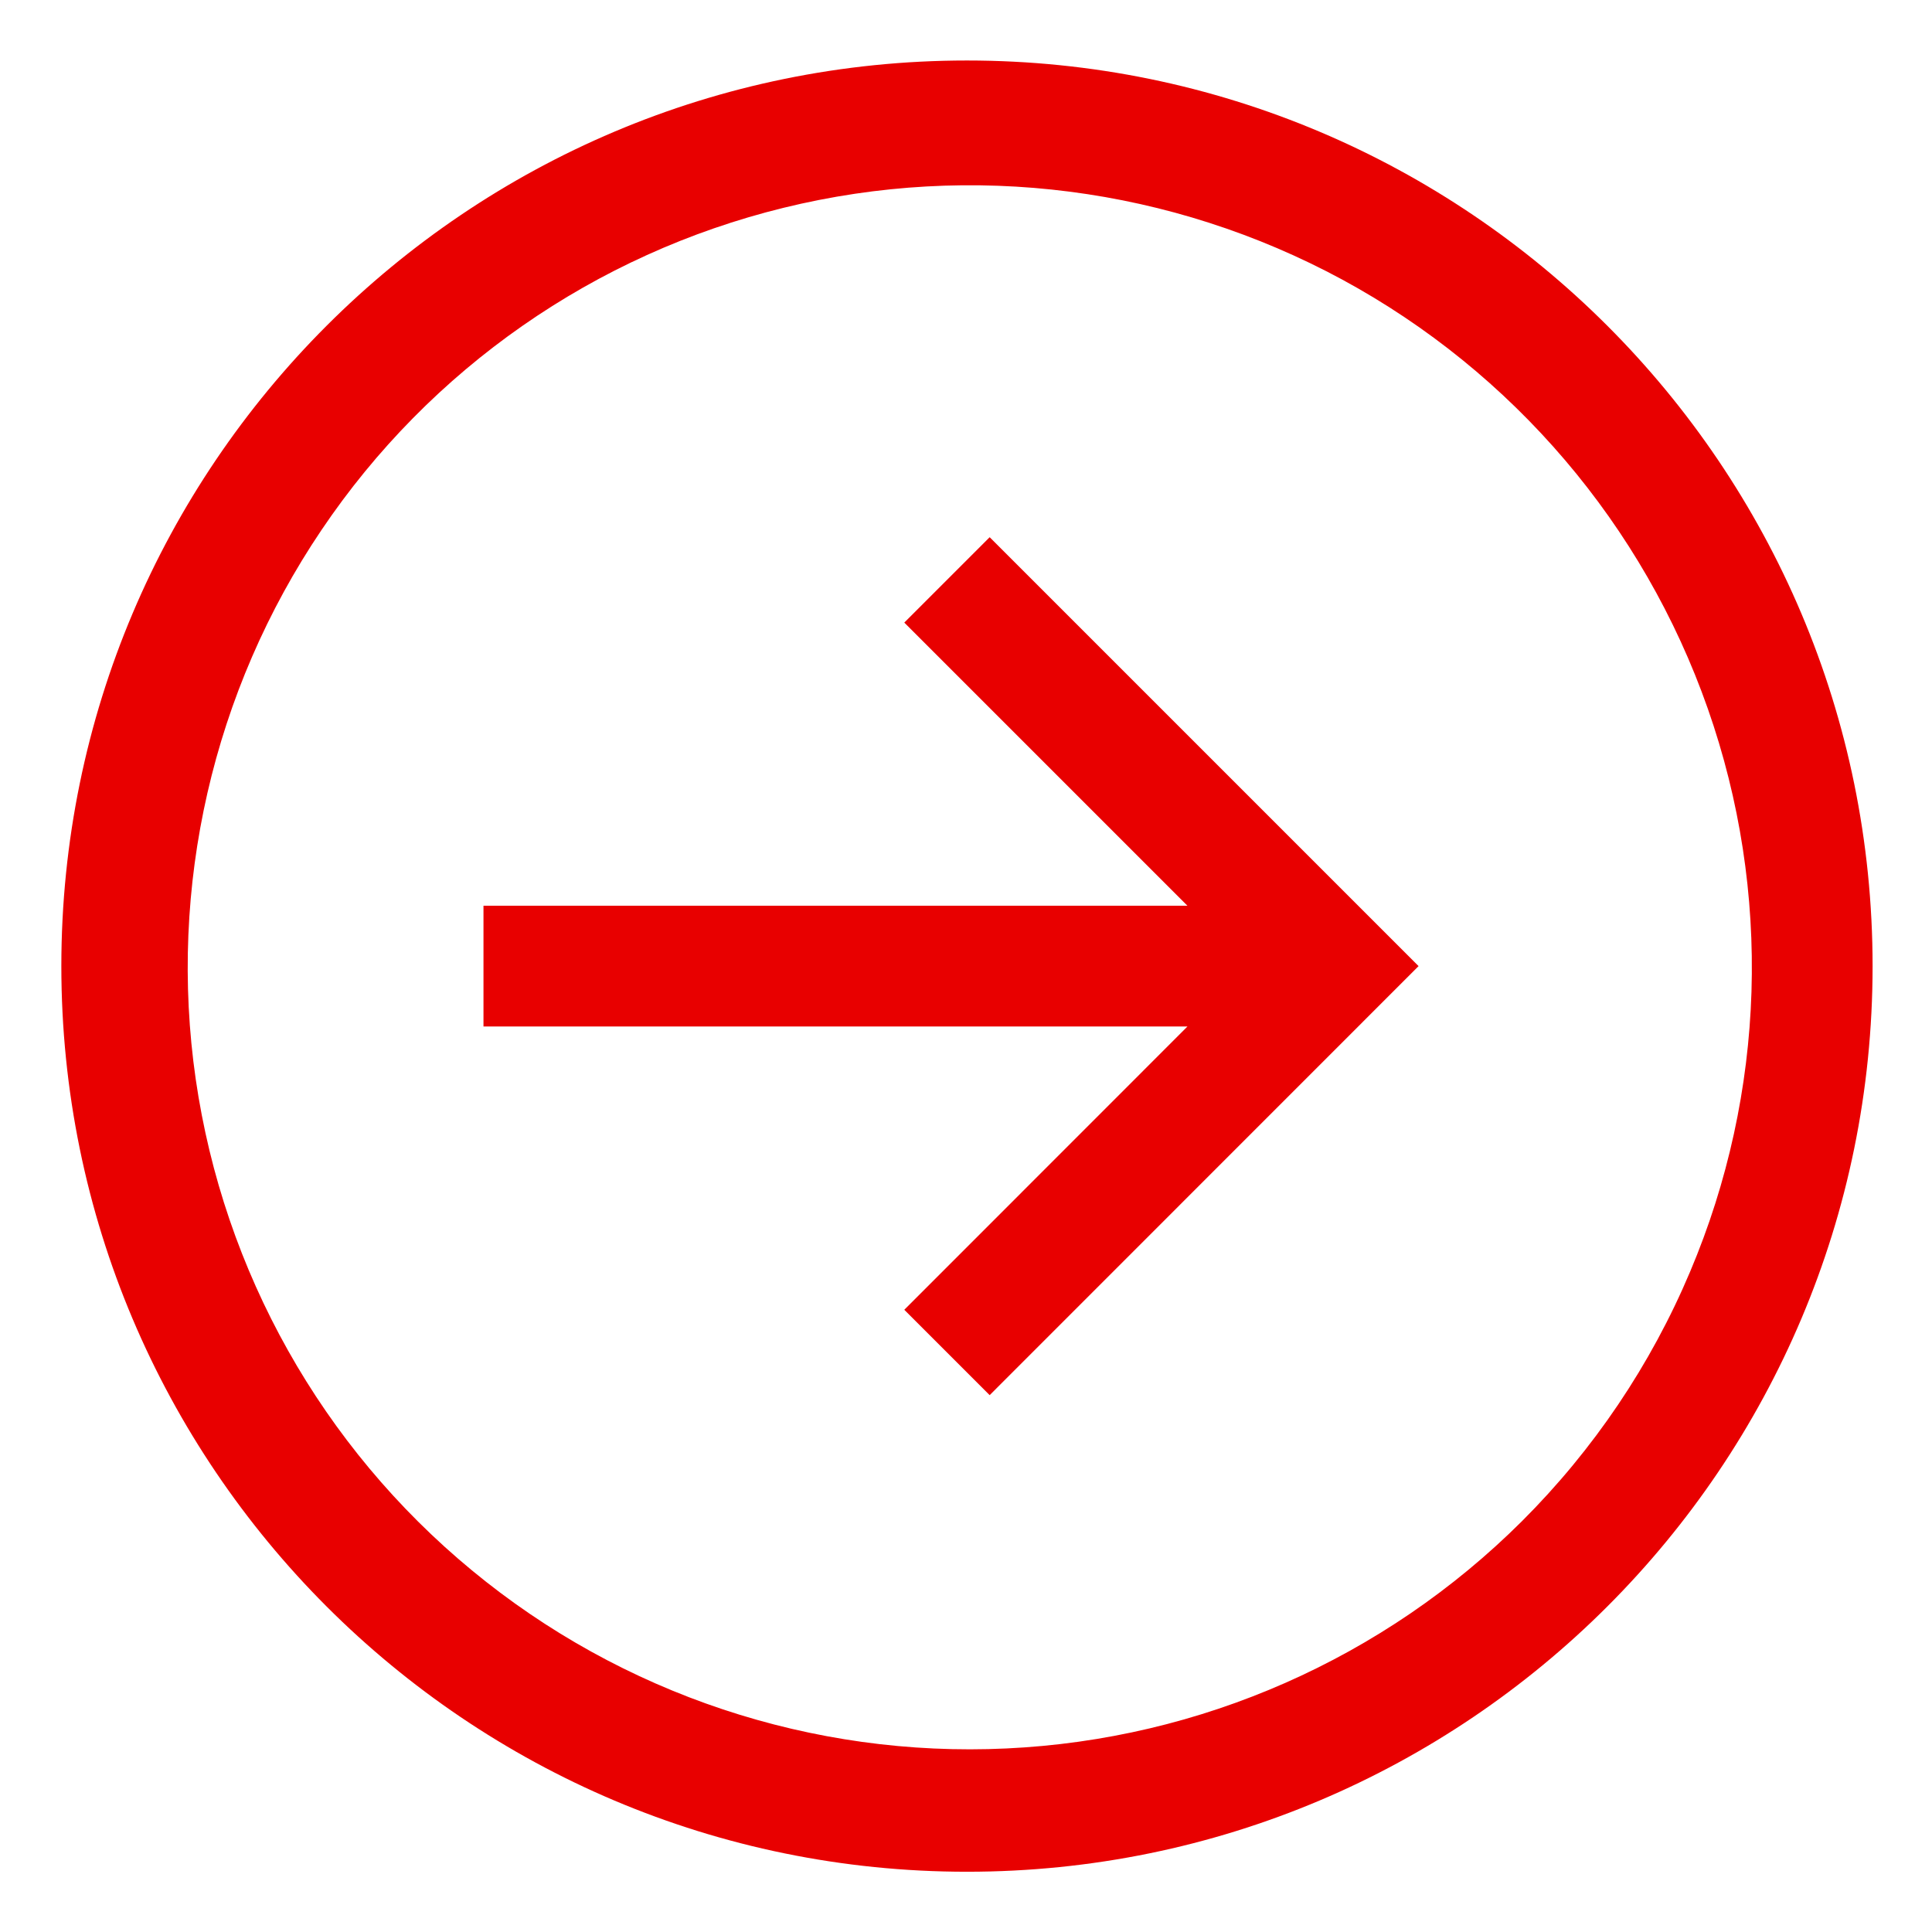 <?xml version="1.0" encoding="UTF-8"?> <svg xmlns="http://www.w3.org/2000/svg" width="16" height="16" viewBox="0 0 16 16" fill="none"> <path d="M8.008 0.501C3.866 0.501 0.508 3.859 0.508 8.001C0.508 12.143 3.866 15.501 8.008 15.501C12.15 15.501 15.508 12.143 15.508 8.001C15.508 3.859 12.15 0.501 8.008 0.501V0.501ZM12.604 12.598C11.464 13.734 9.942 14.405 8.335 14.48C6.727 14.556 5.149 14.03 3.908 13.005C2.667 11.981 1.852 10.531 1.621 8.938C1.391 7.346 1.762 5.724 2.662 4.39C3.561 3.055 4.926 2.104 6.489 1.721C8.052 1.337 9.701 1.55 11.117 2.316C12.531 3.083 13.61 4.349 14.143 5.868C14.676 7.386 14.624 9.049 13.997 10.531C13.671 11.304 13.198 12.005 12.604 12.598V12.598Z" fill="#E80000"></path> <path d="M7.489 5.156L9.834 7.501H4.004V8.501H9.834L7.489 10.847L8.196 11.554L11.748 8.001L8.196 4.449L7.489 5.156V5.156Z" fill="#E80000"></path> </svg> 